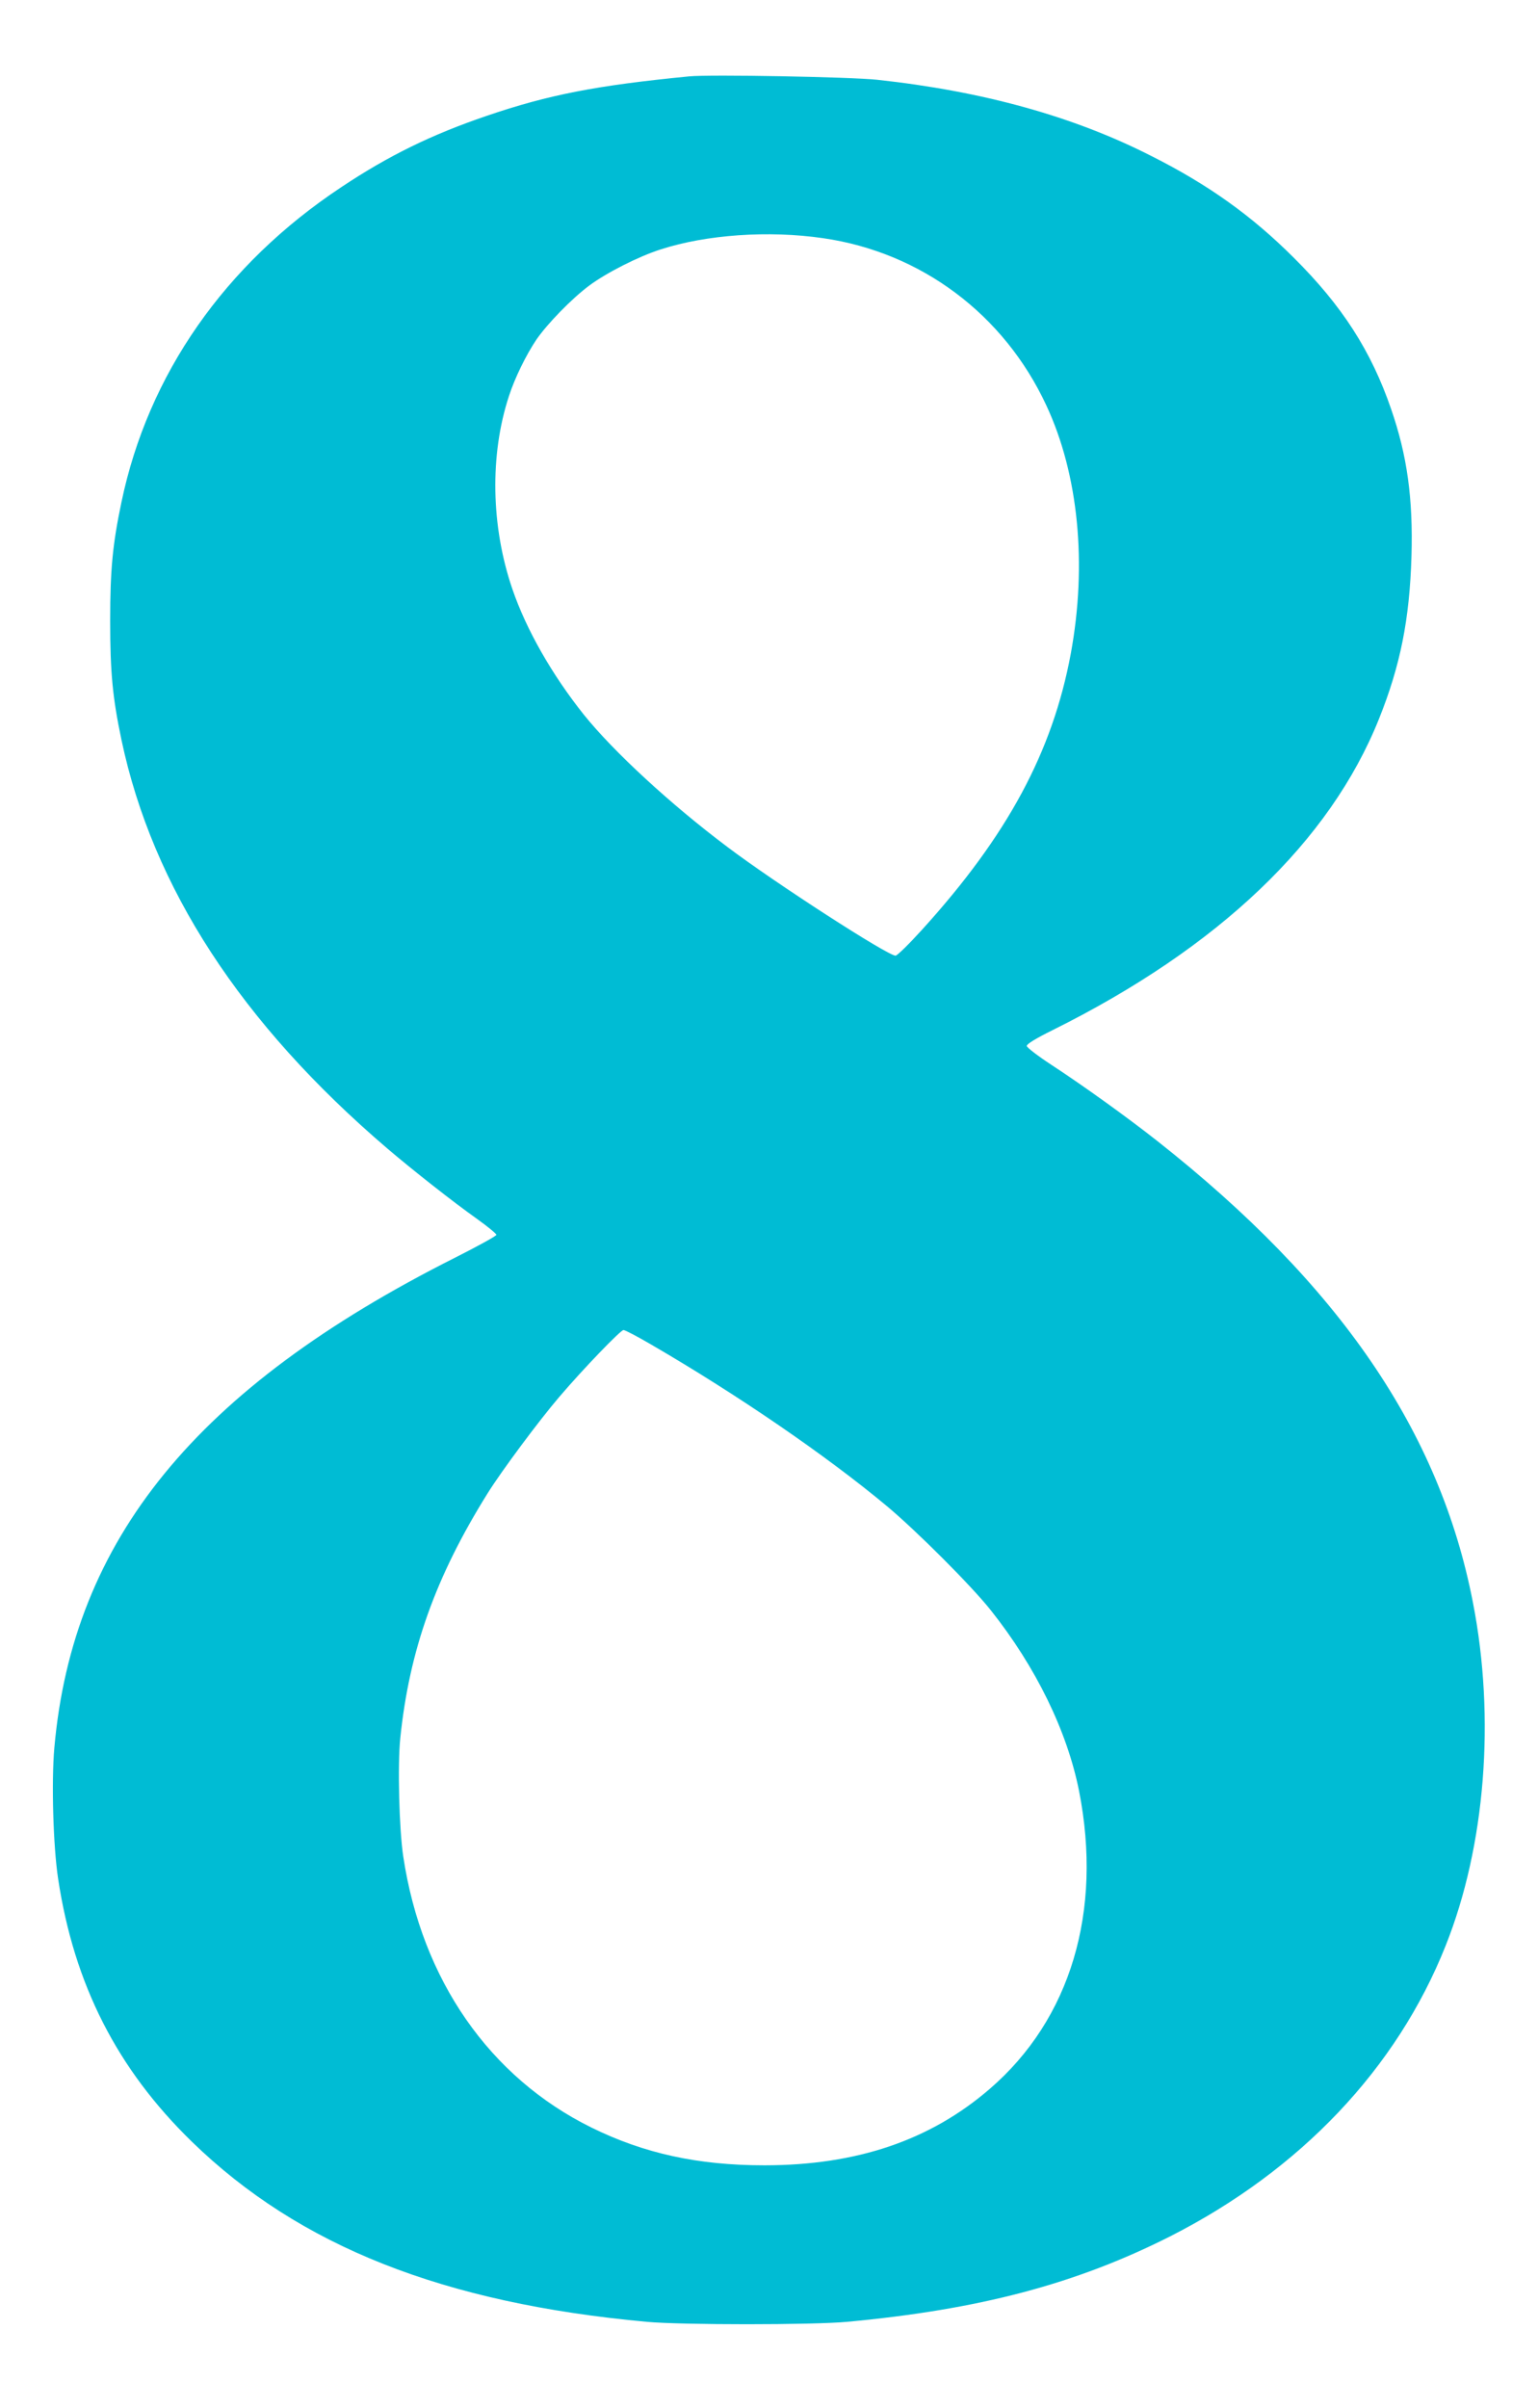 <?xml version="1.0" standalone="no"?>
<!DOCTYPE svg PUBLIC "-//W3C//DTD SVG 20010904//EN"
 "http://www.w3.org/TR/2001/REC-SVG-20010904/DTD/svg10.dtd">
<svg version="1.0" xmlns="http://www.w3.org/2000/svg"
 width="818pt" height="1280pt" viewBox="0 0 818 1280"
 preserveAspectRatio="xMidYMid meet">
<g transform="translate(0,1280) scale(0.1,-0.1)"
fill="#00bcd4" stroke="none">
<path d="M3665 12394 c-491 -48 -746 -97 -1077 -210 -291 -99 -521 -211 -773
-379 -620 -411 -1027 -995 -1169 -1674 -47 -224 -60 -358 -60 -631 0 -276 13
-409 60 -633 166 -785 636 -1507 1414 -2172 135 -115 347 -282 478 -375 56
-40 102 -78 102 -84 0 -6 -100 -61 -223 -123 -1372 -691 -2030 -1496 -2128
-2604 -16 -181 -6 -524 20 -695 85 -563 314 -1012 712 -1399 571 -555 1337
-858 2419 -957 183 -17 883 -17 1065 0 703 65 1217 201 1718 454 693 352 1206
892 1466 1546 211 529 265 1208 145 1823 -176 911 -711 1691 -1679 2454 -164
129 -391 292 -562 404 -72 47 -132 93 -132 101 -1 10 48 40 137 84 884 439
1475 1003 1736 1654 114 284 163 530 173 864 9 309 -23 537 -108 783 -106 309
-261 550 -518 805 -222 222 -454 388 -756 540 -416 212 -898 345 -1460 406
-141 15 -889 29 -1000 18z m712 -860 c522 -75 963 -405 1188 -889 171 -366
218 -843 130 -1320 -97 -522 -337 -967 -791 -1467 -69 -76 -132 -138 -141
-138 -42 0 -640 386 -893 577 -304 228 -607 508 -764 703 -170 213 -307 453
-381 669 -114 333 -121 713 -18 1026 31 96 91 218 146 300 58 84 188 218 281
287 91 68 263 155 379 192 244 79 575 102 864 60z m-914 -5881 c458 -266 930
-589 1254 -859 158 -132 451 -425 553 -554 240 -302 406 -643 469 -960 126
-640 -45 -1213 -474 -1583 -317 -274 -708 -407 -1200 -407 -353 0 -640 63
-920 201 -541 267 -901 784 -1000 1439 -22 144 -31 487 -16 631 48 466 187
857 465 1302 73 117 273 386 381 512 128 150 326 355 341 355 9 0 75 -35 147
-77z"/>
</g>
</svg>
